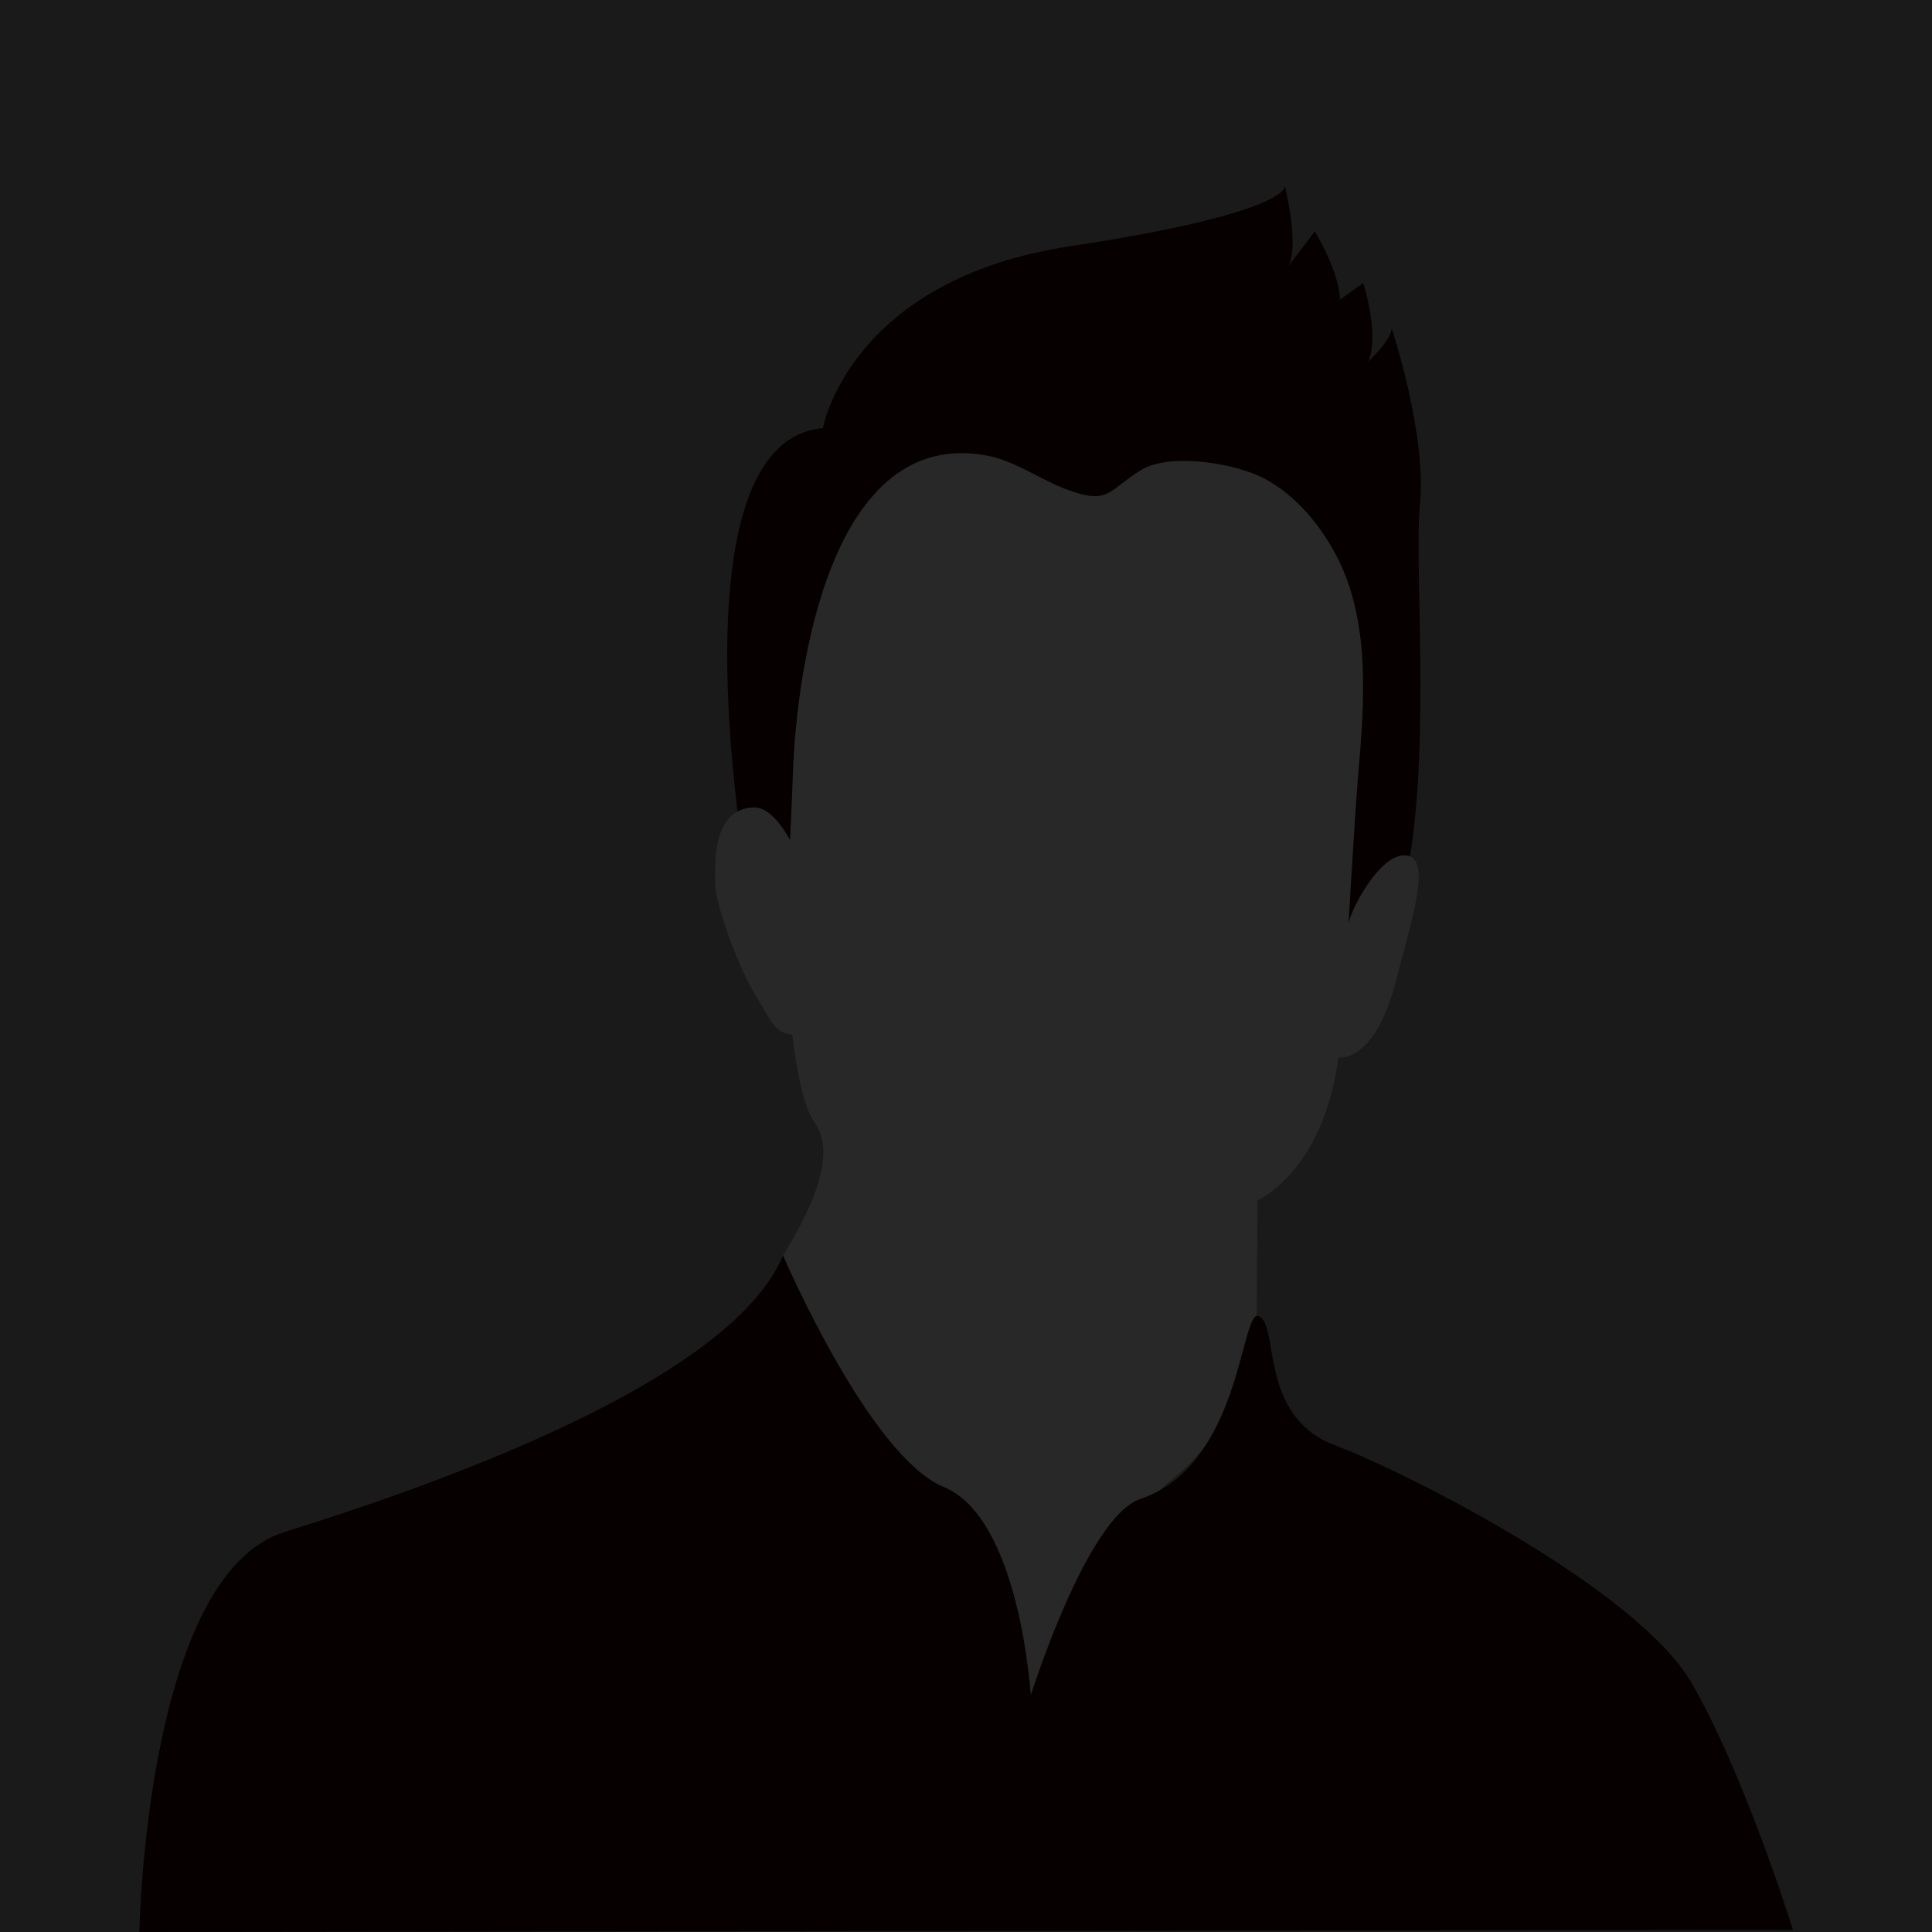 <?xml version="1.0" encoding="UTF-8"?> <svg xmlns="http://www.w3.org/2000/svg" viewBox="0 0 319.75 319.75"> <defs> <style>.cls-1{fill:#1a1a1a;}.cls-2{fill:#070000;}.cls-3{fill:#282828;}</style> </defs> <g id="Layer_2" data-name="Layer 2"> <g id="Layer_1-2" data-name="Layer 1"> <rect class="cls-1" width="319.75" height="319.75"></rect> <path class="cls-2" d="M123.19,142.63c0-.83-11.87-69.57,13-71.77,0,0,4.41-24.57,40.85-30.09s35.61-9.94,35.61-9.94,2.48,9.94.55,13.25l4.42-5.8s4.14,6.9,4.14,11.32l3.86-2.76s2.76,8.56.83,13c0,0,3.87-3.59,3.87-5.52,0,0,5.79,17.39,4.69,29s2.48,47.2-3.59,67.08l-13.25,15.46Z"></path> <path class="cls-3" d="M207.94,223.51l.19-24.85S219,194,221.51,175c0,0,6.1,1.11,9.61-13,2.13-8.56,6.08-19.88,1.66-20.43s-9.61,9.62-9.61,11.55c0,0,1.05-18.17,1.61-24.8,1-11.78,2.09-25.17-3.43-36-2.65-5.23-6.8-10.27-12-13.07-4.75-2.55-15.79-4.48-20.69-1.35-5.33,3.39-5.22,5.65-12,3.15-4.33-1.59-8.58-4.72-13.12-5.61-26.09-5.1-31.75,35.22-32.33,52.92-.17,5.49-.57,12.56-.89,19.85-.66,15.46,1.3,33.26,4.49,37.57,4.69,6.35-3.32,18.77-5.25,22.08s2.76,19.88,16.29,32.3,25.67,42,25.67,42,12.7-29.81,22.36-37.26S207.94,223.51,207.94,223.51Z"></path> <path class="cls-3" d="M136.57,154.63s-5.24-21.26-11.87-21-6.35,8.56-6.35,12.42,4.23,14.93,6.91,19.05c2.8,4.32,3.58,9.11,11.59,3.59Z"></path> <path class="cls-2" d="M23.07,319.75s1-59,24-66.19,73.68-24.5,82.52-45.79c0,0,14.25,33.25,26.61,38.33,12.64,5.2,14.39,34.49,14.39,34.49s9.27-29.53,18.14-32.51c16.76-5.63,16.6-31.55,19.58-30.27,3.48,1.49-.08,16.58,12.58,21.37s50.18,24,59.07,39.35,16.77,40.88,16.77,40.88Z"></path> </g> </g> </svg> 